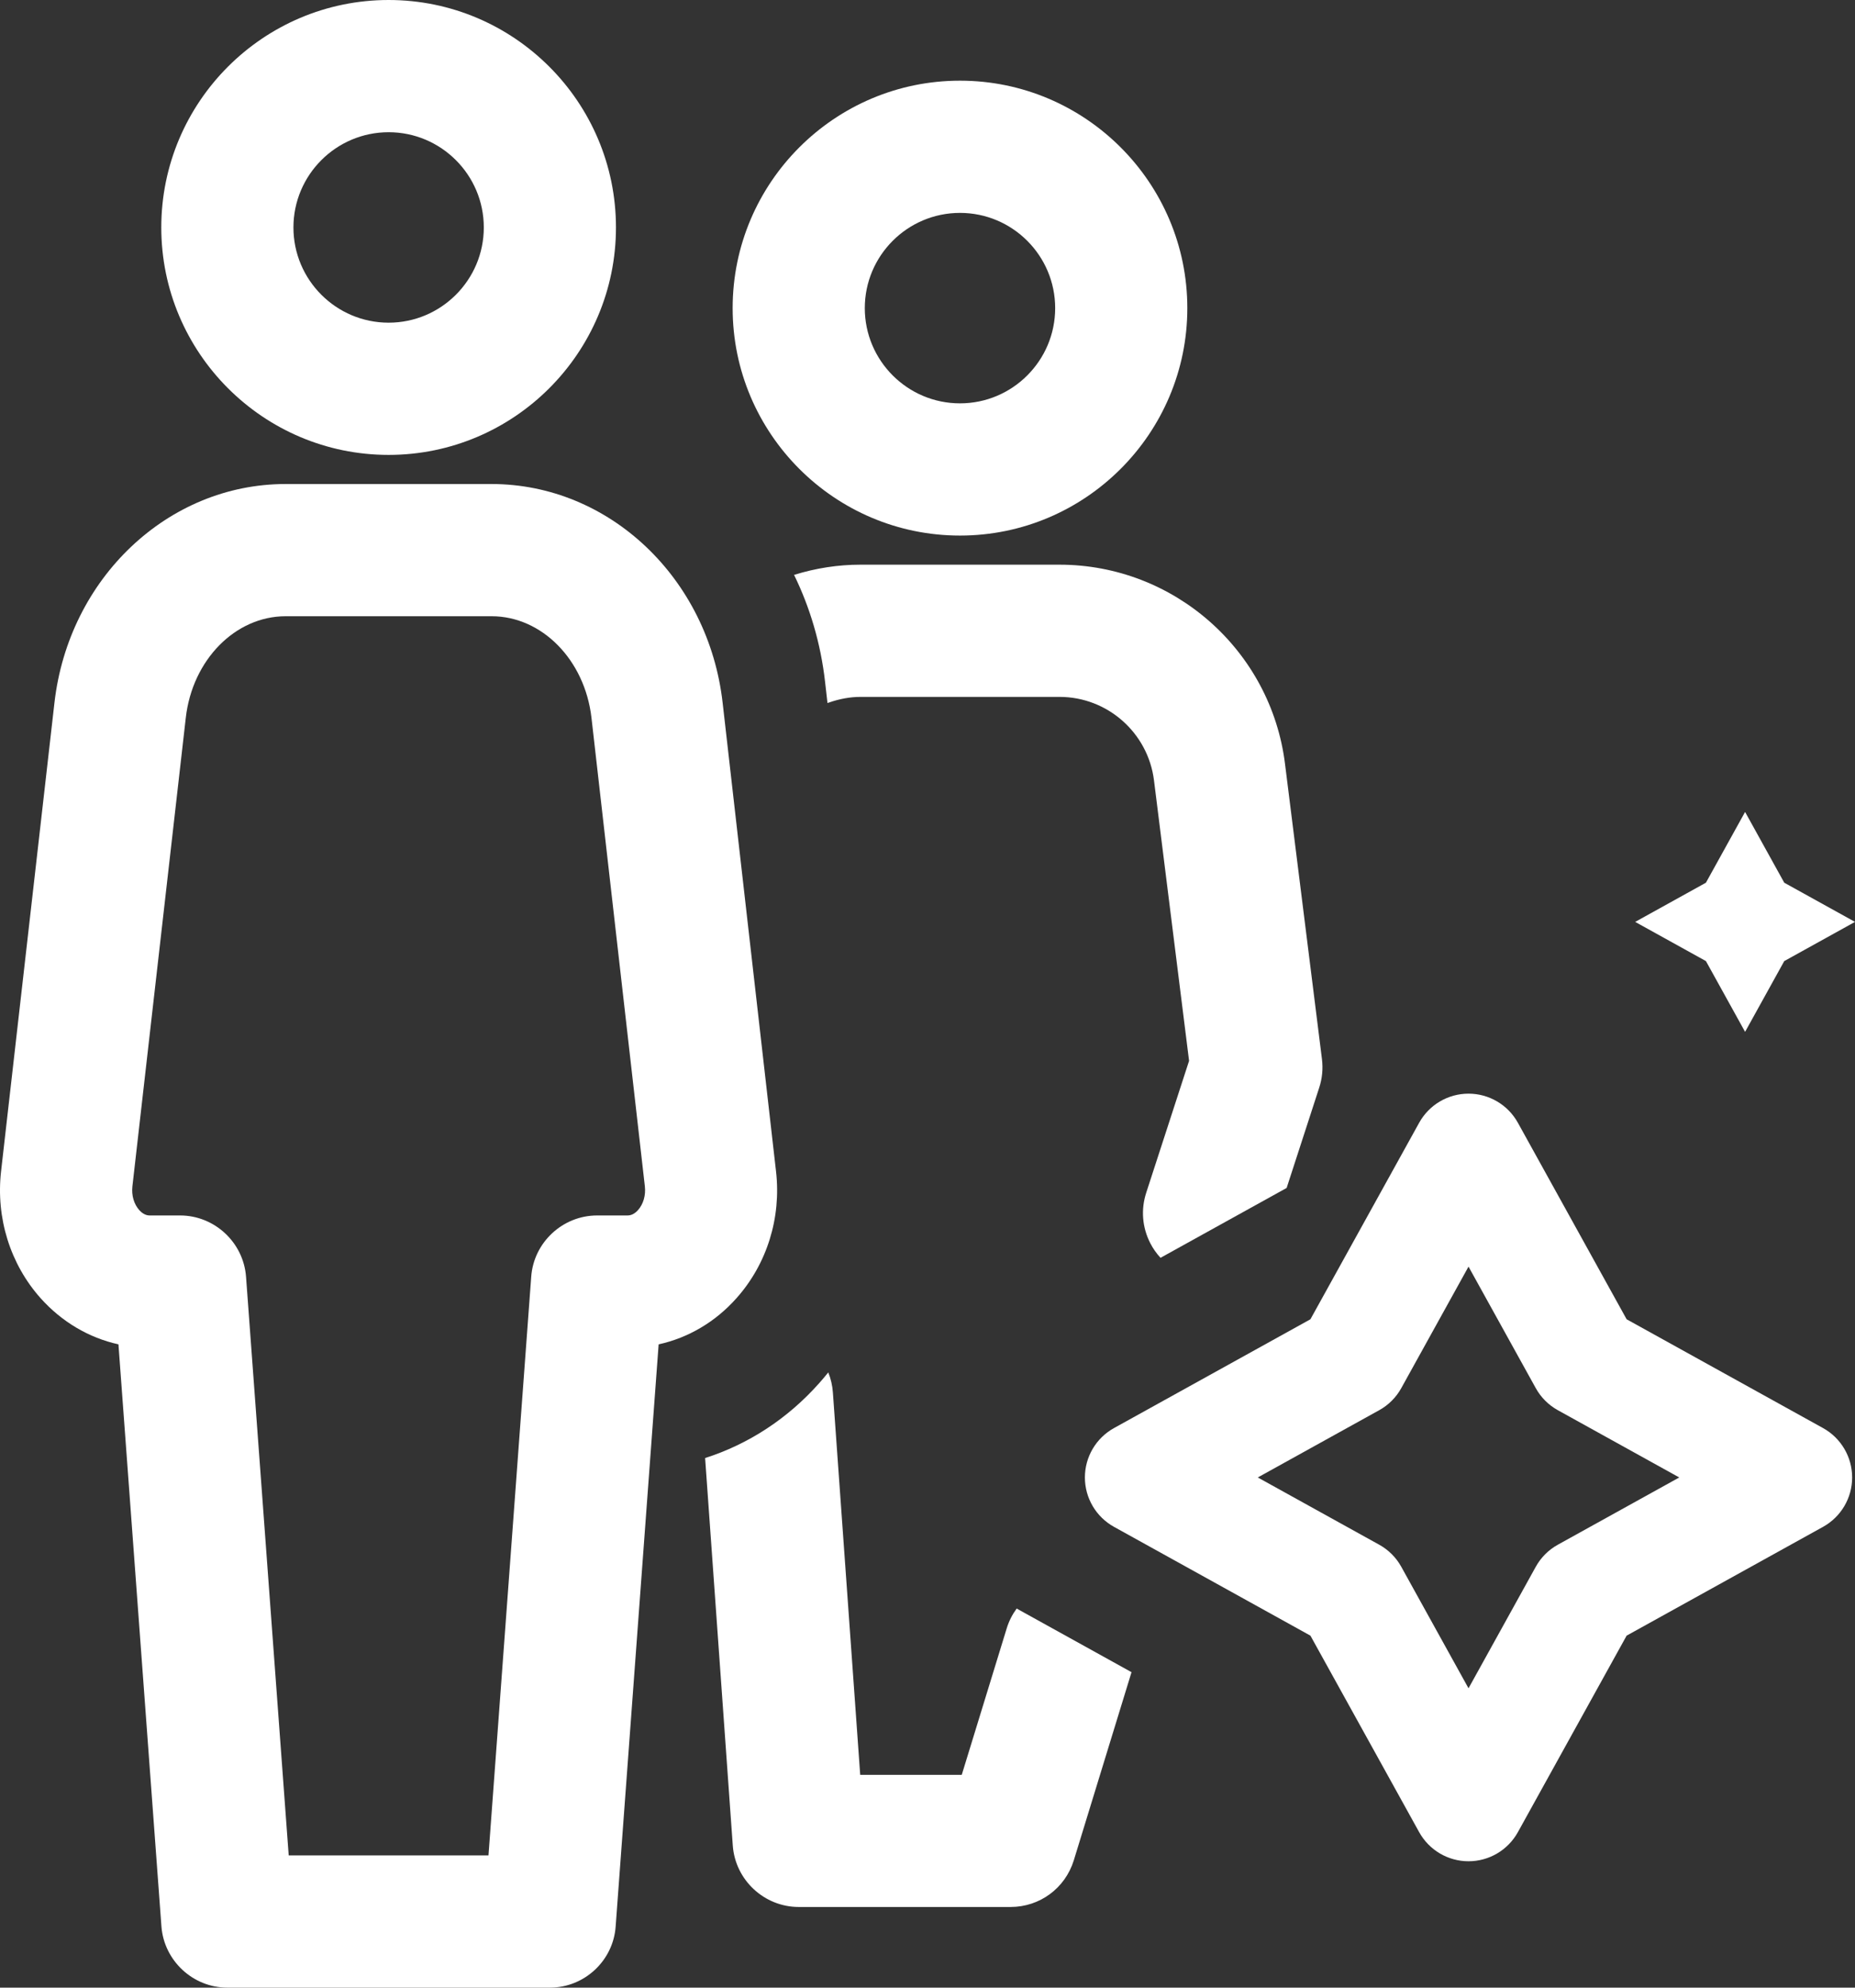<?xml version="1.0" encoding="UTF-8"?> <svg xmlns="http://www.w3.org/2000/svg" xmlns:xlink="http://www.w3.org/1999/xlink" version="1.1" id="Слой_1" x="0px" y="0px" viewBox="0 0 714.38 765.104" xml:space="preserve"><rect x="0" y="0" width="714.38" height="765.104" fill="#333333" stroke="none"/> <g> <path fill="#FFFFFF" d="M369.701,206.158c48.276,0,87.552-39.276,87.552-87.552s-39.275-87.552-87.552-87.552 S282.15,70.33,282.15,118.606S321.425,206.158,369.701,206.158z M369.701,81.949c20.213,0,36.658,16.444,36.658,36.657 c0,20.213-16.445,36.658-36.658,36.658s-36.658-16.444-36.658-36.658C333.043,98.393,349.489,81.949,369.701,81.949z"></path> <path fill="#FFFFFF" d="M283.633,499.708c11.729-13.137,17.277-30.93,15.221-48.814l-20.557-180.348 c-5.444-48.02-43.711-84.231-89.012-84.231h-79.308c-45.267,0-83.533,36.208-89.011,84.225L0.41,450.902 c-2.027,17.91,3.521,35.699,15.229,48.815c8.158,9.115,18.582,15.249,29.978,17.767L62.17,741.564 c1.012,13.2,12.163,23.541,25.388,23.541h124.209c13.292,0,24.419-10.374,25.328-23.567l16.552-224.048 C265.095,514.971,275.526,508.83,283.633,499.708z M111.183,714.209L94.748,491.41c-1.012-13.2-12.163-23.54-25.388-23.54H57.593 c-1.736,0-3.139-1.147-3.946-2.039c-2.082-2.345-3.05-5.694-2.655-9.181l20.558-180.357c2.534-22.281,19.069-39.083,38.461-39.083 h79.308c19.365,0,35.9,16.807,38.461,39.085l20.557,180.345c0.396,3.497-0.572,6.846-2.654,9.19 c-0.687,0.768-2.104,2.04-3.947,2.04h-11.769c-13.275,0-24.428,10.357-25.39,23.567l-16.461,222.772H111.183z"></path> <path fill="#FFFFFF" d="M149.663,175.106c48.276,0,87.552-39.276,87.552-87.552C237.215,39.277,197.94,0,149.663,0 S62.112,39.276,62.112,87.553C62.112,135.83,101.387,175.106,149.663,175.106z M113.005,87.553 c0-20.213,16.445-36.658,36.658-36.658s36.657,16.444,36.657,36.658c0,20.213-16.444,36.657-36.657,36.657 S113.005,107.766,113.005,87.553z"></path> <path fill="#FFFFFF" d="M672.052,312.54l15.084,27.244l27.245,15.084l-27.245,15.084l-15.084,27.245l-15.084-27.245l-27.245-15.084 l27.245-15.084L672.052,312.54z"></path> <path fill="#FFFFFF" d="M702.078,549.713l-75.646-41.882l-41.881-75.645c-3.827-6.913-11.106-11.203-19.008-11.203 s-15.18,4.29-19.008,11.203l-41.881,75.645l-75.646,41.882c-6.913,3.827-11.203,11.106-11.203,19.008s4.29,15.18,11.203,19.008 l75.646,41.881l41.881,75.646c3.827,6.913,11.106,11.203,19.008,11.203s15.18-4.29,19.008-11.203l41.881-75.646l75.646-41.881 c6.913-3.827,11.203-11.106,11.203-19.008S708.991,553.54,702.078,549.713z M599.924,594.617c-3.568,1.975-6.509,4.916-8.484,8.484 l-25.897,46.775l-25.897-46.775c-1.975-3.568-4.916-6.509-8.484-8.484l-46.776-25.897l46.776-25.898 c3.568-1.976,6.509-4.916,8.484-8.484l25.897-46.775l25.897,46.775c1.975,3.568,4.916,6.508,8.484,8.484l46.776,25.898 L599.924,594.617z"></path> <path fill="#FFFFFF" d="M391.532,619.183c-1.633,2.22-2.936,4.738-3.801,7.511l-17.349,56.494h-39.108l-10.519-147.174 c-0.185-2.672-0.794-5.281-1.773-7.736c-1.142,1.421-2.32,2.818-3.54,4.183c-12.133,13.65-27.244,23.47-43.895,28.787 l10.659,149.195c0.962,13.24,12.114,23.611,25.39,23.611h81.606c11.215,0,20.986-7.196,24.327-17.94l22.234-72.441L391.532,619.183 z"></path> <path fill="#FFFFFF" d="M444.413,300.376l13.513,107.98l-16.478,50.688c-2.121,6.458-1.59,13.358,1.497,19.427 c1.072,2.107,2.421,4.009,3.98,5.704l48.573-26.893l12.527-38.559c1.174-3.57,1.536-7.278,1.072-11.04l-14.222-113.612 c-5.427-43.729-42.768-76.704-86.856-76.704h-76.669c-8.566,0-17.147,1.321-25.547,3.925c6.122,12.525,10.26,26.378,11.932,41.121 l0.936,8.208c0.158-0.053,0.317-0.1,0.475-0.156c4.16-1.462,8.277-2.203,12.237-2.203h76.669 C426.485,268.263,442.117,282.07,444.413,300.376z"></path> </g> </svg> 